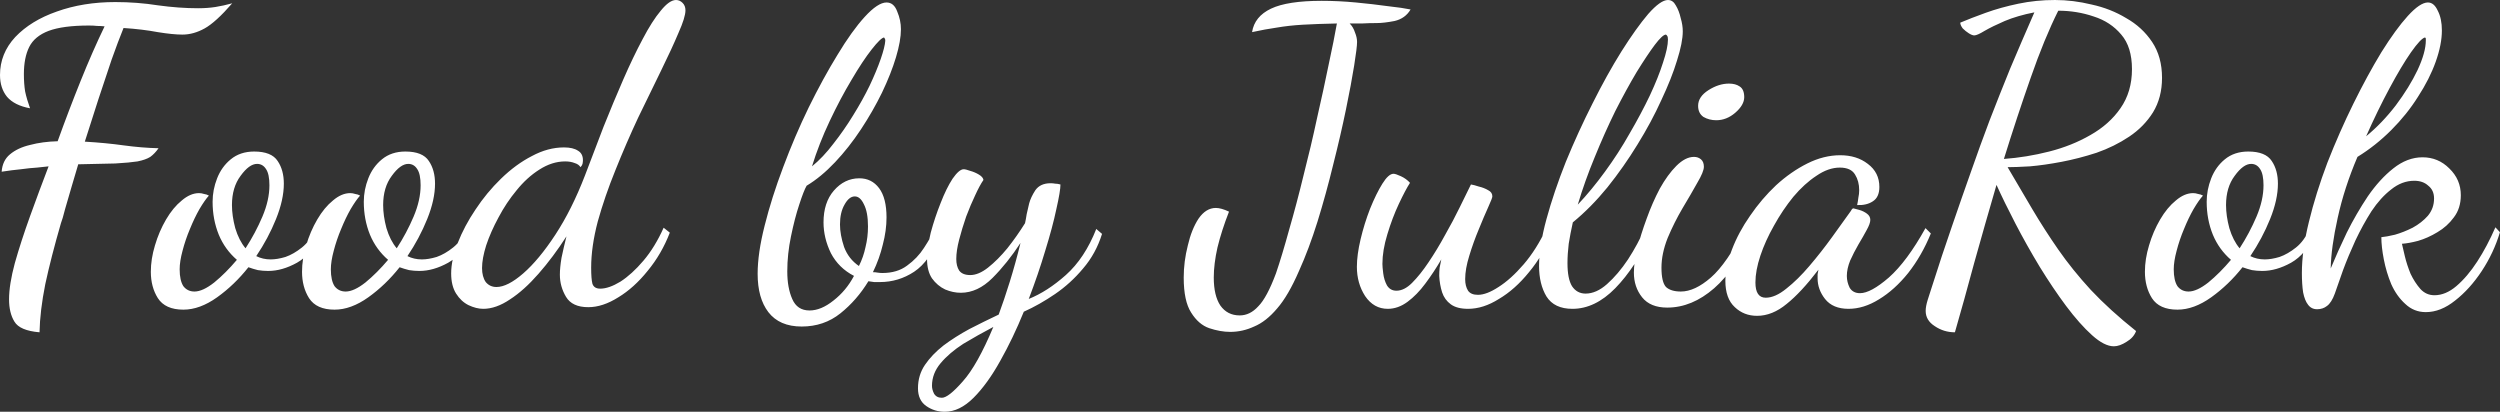 <?xml version="1.0" encoding="UTF-8"?> <svg xmlns="http://www.w3.org/2000/svg" width="680" height="112" viewBox="0 0 680 112" fill="none"><rect x="0" y="0" width="680" height="112" fill="#333333" stroke="none"/> <path d="M10.752 90.385C7.168 90.086 4.891 89.115 3.92 87.473C2.949 85.905 2.464 83.889 2.464 81.425C2.464 78.737 2.987 75.451 4.032 71.569C5.152 67.611 6.533 63.355 8.176 58.801C9.819 54.246 11.499 49.729 13.216 45.249C12.395 45.323 11.349 45.435 10.08 45.585C8.811 45.659 7.355 45.809 5.712 46.033C4.144 46.182 2.389 46.406 0.448 46.705C0.597 44.689 1.344 43.121 2.688 42.001C4.107 40.806 5.936 39.947 8.176 39.425C10.416 38.827 12.917 38.491 15.68 38.417C17.696 32.817 19.787 27.329 21.952 21.953C24.117 16.577 26.283 11.649 28.448 7.169C27.776 7.094 27.104 7.057 26.432 7.057C25.76 6.982 25.013 6.945 24.192 6.945C19.488 6.945 15.829 7.43 13.216 8.401C10.677 9.371 8.923 10.827 7.952 12.769C6.981 14.71 6.496 17.174 6.496 20.161C6.496 21.878 6.608 23.446 6.832 24.865C7.131 26.283 7.579 27.814 8.176 29.457C5.339 28.934 3.248 27.889 1.904 26.321C0.635 24.753 3.09944e-06 22.774 3.09944e-06 20.385C3.09944e-06 16.502 1.381 13.067 4.144 10.081C6.981 7.094 10.752 4.779 15.456 3.137C20.235 1.419 25.536 0.561 31.36 0.561C35.317 0.561 39.2 0.859 43.008 1.457C46.816 1.979 50.437 2.241 53.872 2.241C55.589 2.241 57.157 2.129 58.576 1.905C59.995 1.681 61.525 1.345 63.168 0.897C60.181 4.331 57.68 6.609 55.664 7.729C53.648 8.849 51.632 9.409 49.616 9.409C47.899 9.409 45.659 9.185 42.896 8.737C40.133 8.214 37.035 7.841 33.6 7.617C32.629 10.006 31.547 12.881 30.352 16.241C29.232 19.601 28.037 23.185 26.768 26.993C25.573 30.801 24.341 34.646 23.072 38.529C26.88 38.753 30.389 39.089 33.6 39.537C36.885 39.985 40.059 40.246 43.12 40.321C42.448 41.291 41.701 42.075 40.88 42.673C40.059 43.195 38.901 43.606 37.408 43.905C35.989 44.129 33.973 44.315 31.36 44.465C28.821 44.539 25.461 44.614 21.28 44.689C20.757 46.481 20.16 48.497 19.488 50.737C18.816 52.977 18.219 55.03 17.696 56.897C17.248 58.689 16.875 59.958 16.576 60.705C14.784 66.902 13.365 72.427 12.32 77.281C11.349 82.134 10.827 86.502 10.752 90.385ZM49.875 84.225C46.59 84.225 44.275 83.179 42.931 81.089C41.662 79.073 41.027 76.683 41.027 73.921C41.027 71.606 41.4 69.217 42.147 66.753C42.894 64.214 43.902 61.862 45.171 59.697C46.44 57.531 47.859 55.814 49.427 54.545C50.995 53.201 52.563 52.529 54.131 52.529C54.579 52.529 55.027 52.603 55.475 52.753C55.998 52.827 56.446 52.977 56.819 53.201C56.072 54.022 55.214 55.254 54.243 56.897C53.347 58.465 52.488 60.257 51.667 62.273C50.846 64.214 50.174 66.193 49.651 68.209C49.128 70.15 48.867 71.83 48.867 73.249C48.867 75.265 49.203 76.795 49.875 77.841C50.622 78.811 51.63 79.297 52.899 79.297C54.392 79.297 56.184 78.475 58.275 76.833C60.366 75.115 62.419 73.062 64.435 70.673C62.27 68.806 60.627 66.529 59.507 63.841C58.387 61.078 57.827 58.091 57.827 54.881C57.827 52.715 58.238 50.587 59.059 48.497C59.88 46.406 61.112 44.689 62.755 43.345C64.472 41.926 66.6 41.217 69.139 41.217C72.275 41.217 74.403 42.075 75.523 43.793C76.643 45.435 77.203 47.489 77.203 49.953C77.203 52.865 76.494 56.075 75.075 59.585C73.656 63.094 71.864 66.454 69.699 69.665C70.894 70.262 72.2 70.561 73.619 70.561C74.814 70.561 76.158 70.337 77.651 69.889C79.144 69.366 80.638 68.507 82.131 67.313C83.624 66.118 84.819 64.475 85.715 62.385L87.283 63.617C85.715 67.275 83.55 69.889 80.787 71.457C78.099 72.95 75.486 73.697 72.947 73.697C71.976 73.697 71.043 73.622 70.147 73.473C69.251 73.249 68.392 72.987 67.571 72.689C65.032 75.899 62.195 78.625 59.059 80.865C55.923 83.105 52.862 84.225 49.875 84.225ZM66.787 67.537C68.579 64.774 70.11 61.899 71.379 58.913C72.648 55.926 73.283 53.089 73.283 50.401C73.283 48.385 72.984 46.929 72.387 46.033C71.79 45.062 70.968 44.577 69.923 44.577C68.504 44.577 67.011 45.659 65.443 47.825C63.875 49.915 63.091 52.566 63.091 55.777C63.091 57.718 63.39 59.809 63.987 62.049C64.659 64.289 65.592 66.118 66.787 67.537ZM91 84.225C87.715 84.225 85.4 83.179 84.056 81.089C82.787 79.073 82.152 76.683 82.152 73.921C82.152 71.606 82.525 69.217 83.272 66.753C84.019 64.214 85.027 61.862 86.296 59.697C87.565 57.531 88.984 55.814 90.552 54.545C92.12 53.201 93.688 52.529 95.256 52.529C95.704 52.529 96.152 52.603 96.6 52.753C97.123 52.827 97.571 52.977 97.944 53.201C97.197 54.022 96.339 55.254 95.368 56.897C94.472 58.465 93.613 60.257 92.792 62.273C91.971 64.214 91.299 66.193 90.776 68.209C90.253 70.15 89.992 71.83 89.992 73.249C89.992 75.265 90.328 76.795 91 77.841C91.747 78.811 92.755 79.297 94.024 79.297C95.517 79.297 97.309 78.475 99.4 76.833C101.491 75.115 103.544 73.062 105.56 70.673C103.395 68.806 101.752 66.529 100.632 63.841C99.512 61.078 98.952 58.091 98.952 54.881C98.952 52.715 99.363 50.587 100.184 48.497C101.005 46.406 102.237 44.689 103.88 43.345C105.597 41.926 107.725 41.217 110.264 41.217C113.4 41.217 115.528 42.075 116.648 43.793C117.768 45.435 118.328 47.489 118.328 49.953C118.328 52.865 117.619 56.075 116.2 59.585C114.781 63.094 112.989 66.454 110.824 69.665C112.019 70.262 113.325 70.561 114.744 70.561C115.939 70.561 117.283 70.337 118.776 69.889C120.269 69.366 121.763 68.507 123.256 67.313C124.749 66.118 125.944 64.475 126.84 62.385L128.408 63.617C126.84 67.275 124.675 69.889 121.912 71.457C119.224 72.95 116.611 73.697 114.072 73.697C113.101 73.697 112.168 73.622 111.272 73.473C110.376 73.249 109.517 72.987 108.696 72.689C106.157 75.899 103.32 78.625 100.184 80.865C97.048 83.105 93.987 84.225 91 84.225ZM107.912 67.537C109.704 64.774 111.235 61.899 112.504 58.913C113.773 55.926 114.408 53.089 114.408 50.401C114.408 48.385 114.109 46.929 113.512 46.033C112.915 45.062 112.093 44.577 111.048 44.577C109.629 44.577 108.136 45.659 106.568 47.825C105 49.915 104.216 52.566 104.216 55.777C104.216 57.718 104.515 59.809 105.112 62.049C105.784 64.289 106.717 66.118 107.912 67.537ZM131.453 84.001C130.184 84.001 128.84 83.665 127.421 82.993C126.077 82.321 124.957 81.275 124.061 79.857C123.165 78.438 122.717 76.609 122.717 74.369C122.717 71.905 123.314 69.142 124.509 66.081C125.704 63.019 127.309 59.995 129.325 57.009C131.341 53.947 133.656 51.147 136.269 48.609C138.957 45.995 141.757 43.942 144.669 42.449C147.581 40.881 150.493 40.097 153.405 40.097C155.048 40.097 156.317 40.395 157.213 40.993C158.109 41.515 158.557 42.374 158.557 43.569C158.557 43.867 158.52 44.203 158.445 44.577C158.37 44.875 158.184 45.174 157.885 45.473C157.586 44.95 157.064 44.577 156.317 44.353C155.57 44.054 154.712 43.905 153.741 43.905C151.352 43.905 149 44.651 146.685 46.145C144.445 47.563 142.392 49.43 140.525 51.745C138.658 53.985 137.016 56.449 135.597 59.137C134.178 61.75 133.058 64.289 132.237 66.753C131.49 69.142 131.117 71.195 131.117 72.913C131.117 74.481 131.453 75.75 132.125 76.721C132.872 77.617 133.842 78.065 135.037 78.065C137.053 78.065 139.48 76.833 142.317 74.369C145.154 71.905 148.066 68.395 151.053 63.841C154.04 59.286 156.728 53.91 159.117 47.713C160.76 43.382 162.44 38.977 164.157 34.497C165.949 30.017 167.741 25.723 169.533 21.617C171.325 17.51 173.08 13.851 174.797 10.641C176.514 7.355 178.157 4.779 179.725 2.913C181.293 0.971 182.674 0.001 183.869 0.001C184.541 0.001 185.138 0.262 185.661 0.785C186.184 1.307 186.445 1.979 186.445 2.801C186.445 4.07 185.81 6.123 184.541 8.961C183.346 11.798 181.778 15.195 179.837 19.153C177.896 23.11 175.805 27.403 173.565 32.033C171.4 36.662 169.346 41.403 167.405 46.257C165.464 51.035 163.858 55.702 162.589 60.257C161.394 64.811 160.797 68.993 160.797 72.801C160.797 74.817 160.909 76.273 161.133 77.169C161.432 78.065 162.141 78.513 163.261 78.513C164.829 78.513 166.658 77.878 168.749 76.609C170.84 75.265 172.93 73.361 175.021 70.897C177.112 68.433 178.941 65.446 180.509 61.937L182.189 63.281C180.696 67.163 178.68 70.635 176.141 73.697C173.677 76.758 171.026 79.147 168.189 80.865C165.352 82.657 162.626 83.553 160.013 83.553C157.101 83.553 155.085 82.619 153.965 80.753C152.845 78.886 152.285 76.87 152.285 74.705C152.285 73.435 152.434 71.905 152.733 70.113C153.106 68.321 153.554 66.379 154.077 64.289C151.688 68.022 149.149 71.419 146.461 74.481C143.848 77.467 141.272 79.782 138.733 81.425C136.194 83.142 133.768 84.001 131.453 84.001ZM218.061 88.817C214.029 88.817 211.005 87.51 208.989 84.897C207.047 82.358 206.077 78.886 206.077 74.481C206.077 70.747 206.711 66.379 207.981 61.377C209.25 56.299 210.93 50.998 213.021 45.473C215.111 39.873 217.426 34.459 219.965 29.233C222.578 23.931 225.191 19.153 227.805 14.897C230.418 10.566 232.882 7.131 235.197 4.593C237.586 1.979 239.565 0.673 241.133 0.673C242.477 0.673 243.447 1.494 244.045 3.137C244.717 4.705 245.053 6.31 245.053 7.953C245.053 10.043 244.605 12.582 243.709 15.569C242.813 18.555 241.543 21.766 239.901 25.201C238.258 28.561 236.354 31.883 234.189 35.169C232.023 38.454 229.671 41.441 227.133 44.129C224.594 46.817 222.018 48.945 219.405 50.513C218.882 51.409 218.21 53.126 217.389 55.665C216.567 58.129 215.821 61.003 215.149 64.289C214.477 67.499 214.141 70.673 214.141 73.809C214.141 76.795 214.589 79.297 215.485 81.313C216.381 83.403 217.949 84.449 220.189 84.449C222.279 84.449 224.445 83.553 226.685 81.761C228.999 79.969 230.866 77.729 232.285 75.041C229.522 73.622 227.431 71.569 226.013 68.881C224.669 66.118 223.997 63.318 223.997 60.481C223.997 56.897 224.93 54.022 226.797 51.857C228.738 49.617 231.053 48.497 233.741 48.497C235.981 48.497 237.773 49.393 239.117 51.185C240.461 52.977 241.133 55.627 241.133 59.137C241.133 61.526 240.797 63.99 240.125 66.529C239.527 69.067 238.631 71.569 237.437 74.033C237.885 74.033 238.295 74.07 238.669 74.145C239.117 74.219 239.565 74.257 240.013 74.257C242.701 74.257 244.941 73.585 246.733 72.241C248.599 70.897 250.13 69.291 251.325 67.425C252.594 65.483 253.639 63.654 254.461 61.937L255.917 63.729C253.901 68.657 251.474 72.054 248.637 73.921C245.799 75.787 242.701 76.721 239.341 76.721C238.818 76.721 238.295 76.721 237.773 76.721C237.25 76.646 236.727 76.571 236.205 76.497C234.114 79.931 231.575 82.843 228.589 85.233C225.602 87.622 222.093 88.817 218.061 88.817ZM233.629 72.353C234.45 70.71 235.047 68.993 235.421 67.201C235.869 65.409 236.093 63.542 236.093 61.601C236.093 58.987 235.719 56.971 234.973 55.553C234.301 54.134 233.479 53.425 232.509 53.425C231.463 53.425 230.53 54.171 229.709 55.665C228.887 57.083 228.477 58.875 228.477 61.041C228.477 62.907 228.85 64.961 229.597 67.201C230.418 69.366 231.762 71.083 233.629 72.353ZM220.861 45.249C222.877 43.606 224.818 41.553 226.685 39.089C228.626 36.625 230.418 34.049 232.061 31.361C233.778 28.598 235.271 25.91 236.541 23.297C237.81 20.609 238.818 18.182 239.565 16.017C240.311 13.851 240.722 12.209 240.797 11.089C240.797 10.79 240.759 10.603 240.685 10.529C240.61 10.379 240.535 10.267 240.461 10.193C239.863 10.267 238.743 11.35 237.101 13.441C235.458 15.531 233.629 18.294 231.613 21.729C229.597 25.089 227.618 28.822 225.677 32.929C223.735 37.035 222.13 41.142 220.861 45.249ZM256.971 112.001C255.104 112.001 253.424 111.478 251.931 110.433C250.438 109.387 249.691 107.782 249.691 105.617C249.691 103.227 250.326 101.099 251.595 99.233C252.864 97.366 254.544 95.611 256.635 93.969C258.726 92.401 261.078 90.907 263.691 89.489C266.304 88.145 268.955 86.838 271.643 85.569C272.614 82.955 273.622 79.969 274.667 76.609C275.712 73.249 276.683 69.739 277.579 66.081C275.19 69.739 272.651 72.913 269.963 75.601C267.275 78.289 264.4 79.633 261.339 79.633C259.92 79.633 258.502 79.334 257.083 78.737C255.664 78.065 254.47 77.057 253.499 75.713C252.603 74.369 252.155 72.614 252.155 70.449C252.155 68.433 252.491 66.043 253.163 63.281C253.91 60.518 254.806 57.83 255.851 55.217C256.896 52.529 257.979 50.326 259.099 48.609C260.294 46.891 261.302 46.033 262.123 46.033C262.496 46.033 263.094 46.182 263.915 46.481C264.736 46.705 265.52 47.041 266.267 47.489C267.014 47.937 267.424 48.422 267.499 48.945C266.827 49.915 266.08 51.297 265.259 53.089C264.438 54.806 263.616 56.747 262.795 58.913C262.048 61.078 261.414 63.169 260.891 65.185C260.368 67.201 260.107 68.955 260.107 70.449C260.107 71.718 260.368 72.763 260.891 73.585C261.488 74.406 262.496 74.817 263.915 74.817C265.408 74.817 267.014 74.145 268.731 72.801C270.523 71.382 272.278 69.627 273.995 67.537C275.712 65.371 277.318 63.094 278.811 60.705C278.96 60.033 279.11 59.211 279.259 58.241C279.483 57.27 279.707 56.299 279.931 55.329C280.23 54.209 280.79 53.014 281.611 51.745C282.507 50.475 283.888 49.841 285.755 49.841C286.203 49.841 286.614 49.878 286.987 49.953C287.435 49.953 287.92 50.027 288.443 50.177C288.443 51.371 288.07 53.611 287.323 56.897C286.651 60.107 285.643 63.878 284.299 68.209C283.03 72.465 281.536 76.833 279.819 81.313C283.179 79.969 286.539 77.803 289.899 74.817C293.334 71.755 296.096 67.574 298.187 62.273L299.755 63.617C298.635 67.201 296.918 70.337 294.603 73.025C292.363 75.713 289.824 78.027 286.987 79.969C284.15 81.91 281.312 83.515 278.475 84.785C276.534 89.563 274.406 94.006 272.091 98.113C269.776 102.294 267.35 105.654 264.811 108.193C262.272 110.731 259.659 112.001 256.971 112.001ZM256.187 108.193C257.382 108.193 259.286 106.699 261.899 103.713C264.512 100.801 267.275 95.873 270.187 88.929C267.35 90.422 264.624 91.953 262.011 93.521C259.472 95.163 257.419 96.918 255.851 98.785C254.283 100.651 253.499 102.705 253.499 104.945C253.499 105.617 253.686 106.326 254.059 107.073C254.507 107.819 255.216 108.193 256.187 108.193ZM334.625 90.273C332.833 90.273 330.929 89.937 328.913 89.265C326.972 88.593 325.329 87.174 323.985 85.009C322.641 82.918 321.969 79.745 321.969 75.489C321.969 72.577 322.343 69.665 323.089 66.753C323.761 63.841 324.732 61.414 326.001 59.473C327.345 57.531 328.913 56.561 330.705 56.561C331.676 56.561 332.871 56.897 334.289 57.569C332.945 61.003 331.9 64.251 331.153 67.313C330.481 70.299 330.145 73.025 330.145 75.489C330.145 78.774 330.743 81.313 331.937 83.105C333.207 84.897 334.961 85.793 337.201 85.793C339.068 85.793 340.748 84.971 342.241 83.329C343.809 81.761 345.415 78.774 347.057 74.369C348.177 71.083 349.372 67.126 350.641 62.497C351.985 57.867 353.292 52.939 354.561 47.713C355.905 42.486 357.137 37.259 358.257 32.033C359.452 26.806 360.497 21.99 361.393 17.585C362.364 13.105 363.111 9.371 363.633 6.385C360.049 6.459 356.951 6.571 354.337 6.721C351.799 6.87 349.447 7.131 347.281 7.505C345.191 7.803 342.951 8.214 340.561 8.737C341.009 5.899 342.727 3.771 345.713 2.353C348.7 0.934 353.292 0.225 359.489 0.225C362.551 0.225 365.649 0.374 368.785 0.673C371.921 0.971 374.833 1.307 377.521 1.681C380.209 1.979 382.263 2.278 383.681 2.577C382.711 4.219 381.255 5.265 379.313 5.713C377.372 6.086 375.767 6.273 374.497 6.273C373.153 6.273 371.809 6.31 370.465 6.385C369.196 6.385 368.076 6.385 367.105 6.385C367.777 7.057 368.263 7.878 368.561 8.849C368.935 9.745 369.121 10.603 369.121 11.425C369.121 12.395 368.86 14.523 368.337 17.809C367.815 21.094 367.068 25.089 366.097 29.793C365.127 34.497 363.969 39.499 362.625 44.801C361.356 50.027 359.937 55.179 358.369 60.257C356.801 65.259 355.121 69.739 353.329 73.697C351.388 78.177 349.409 81.574 347.393 83.889C345.377 86.278 343.287 87.921 341.121 88.817C339.031 89.787 336.865 90.273 334.625 90.273ZM377.472 84.001C374.933 84.001 372.88 82.843 371.312 80.529C369.818 78.214 369.072 75.563 369.072 72.577C369.072 70.411 369.408 67.91 370.08 65.073C370.752 62.235 371.61 59.473 372.656 56.785C373.776 54.022 374.896 51.745 376.016 49.953C377.136 48.161 378.144 47.265 379.04 47.265C379.413 47.265 380.085 47.489 381.056 47.937C382.026 48.385 382.848 48.982 383.52 49.729C382.698 50.998 381.69 52.902 380.496 55.441C379.301 57.979 378.256 60.742 377.36 63.729C376.464 66.641 376.016 69.329 376.016 71.793C376.016 72.315 376.09 73.174 376.24 74.369C376.389 75.563 376.725 76.646 377.248 77.617C377.845 78.587 378.704 79.073 379.824 79.073C381.242 79.073 382.661 78.363 384.08 76.945C385.573 75.451 387.066 73.585 388.56 71.345C390.128 69.03 391.621 66.566 393.04 63.953C394.533 61.339 395.877 58.801 397.072 56.337C398.266 53.873 399.274 51.819 400.096 50.177C400.618 50.251 401.328 50.438 402.224 50.737C403.194 50.961 404.053 51.297 404.8 51.745C405.546 52.118 405.92 52.678 405.92 53.425C405.92 53.723 405.546 54.694 404.8 56.337C404.053 57.979 403.194 59.995 402.224 62.385C401.253 64.699 400.394 67.089 399.648 69.553C398.901 71.942 398.528 74.07 398.528 75.937C398.528 77.206 398.789 78.251 399.312 79.073C399.834 79.819 400.73 80.193 402 80.193C403.568 80.193 405.434 79.483 407.6 78.065C409.84 76.646 412.117 74.593 414.432 71.905C416.746 69.217 418.8 65.969 420.592 62.161L422.16 63.281C420.592 67.313 418.501 70.897 415.888 74.033C413.349 77.169 410.624 79.595 407.712 81.313C404.874 83.105 402.074 84.001 399.312 84.001C397.296 84.001 395.728 83.59 394.608 82.769C393.488 81.947 392.704 80.865 392.256 79.521C391.808 78.102 391.546 76.609 391.472 75.041C391.472 74.294 391.509 73.547 391.584 72.801C391.733 72.054 391.882 71.307 392.032 70.561C390.688 72.875 389.232 75.078 387.664 77.169C386.17 79.185 384.565 80.827 382.848 82.097C381.13 83.366 379.338 84.001 377.472 84.001ZM427.698 84.001C424.413 84.001 422.061 82.881 420.642 80.641C419.298 78.401 418.626 75.638 418.626 72.353C418.626 68.769 419.298 64.513 420.642 59.585C421.986 54.657 423.741 49.467 425.906 44.017C428.146 38.566 430.573 33.265 433.186 28.113C435.8 22.886 438.413 18.182 441.026 14.001C443.714 9.745 446.141 6.347 448.306 3.809C450.546 1.27 452.338 0.001 453.682 0.001C454.578 0.001 455.288 0.486 455.81 1.457C456.408 2.427 456.856 3.585 457.154 4.929C457.528 6.198 457.714 7.393 457.714 8.513C457.714 10.529 457.192 13.179 456.146 16.465C455.176 19.675 453.757 23.259 451.89 27.217C450.098 31.174 447.933 35.206 445.394 39.313C442.93 43.345 440.205 47.227 437.218 50.961C434.232 54.619 431.096 57.793 427.81 60.481C427.362 62.497 426.989 64.438 426.69 66.305C426.466 68.171 426.354 69.926 426.354 71.569C426.354 74.406 426.765 76.497 427.586 77.841C428.482 79.185 429.714 79.857 431.282 79.857C433.224 79.857 435.165 78.998 437.106 77.281C439.122 75.489 441.026 73.249 442.818 70.561C444.61 67.798 446.141 64.961 447.41 62.049L449.426 63.057C446.365 69.553 443.005 74.667 439.346 78.401C435.688 82.134 431.805 84.001 427.698 84.001ZM429.154 55.665C431.693 52.977 434.157 49.99 436.546 46.705C439.01 43.345 441.25 39.873 443.266 36.289C445.357 32.705 447.186 29.27 448.754 25.985C450.322 22.625 451.517 19.638 452.338 17.025C453.234 14.337 453.682 12.246 453.682 10.753C453.682 10.23 453.608 9.894 453.458 9.745C453.384 9.595 453.272 9.483 453.122 9.409C452.525 9.409 451.517 10.342 450.098 12.209C448.754 14.001 447.112 16.465 445.17 19.601C443.304 22.737 441.362 26.283 439.346 30.241C437.405 34.198 435.538 38.379 433.746 42.785C431.954 47.115 430.424 51.409 429.154 55.665ZM453.487 83.665C450.426 83.665 448.148 82.731 446.655 80.865C445.162 78.998 444.415 76.758 444.415 74.145C444.415 72.427 444.714 70.262 445.311 67.649C445.983 65.035 446.842 62.31 447.887 59.473C448.932 56.561 450.127 53.835 451.471 51.297C452.89 48.758 454.383 46.705 455.951 45.137C457.594 43.494 459.199 42.673 460.767 42.673C461.514 42.673 462.148 42.897 462.671 43.345C463.194 43.793 463.455 44.465 463.455 45.361C463.455 46.257 462.858 47.713 461.663 49.729C460.543 51.745 459.199 54.059 457.631 56.673C456.138 59.211 454.794 61.899 453.599 64.737C452.479 67.574 451.919 70.262 451.919 72.801C451.919 75.414 452.33 77.169 453.151 78.065C454.047 78.886 455.391 79.297 457.183 79.297C459.722 79.297 462.447 78.027 465.359 75.489C468.271 72.95 471.332 68.507 474.543 62.161L475.775 63.505C473.46 69.926 470.287 74.891 466.255 78.401C462.223 81.91 457.967 83.665 453.487 83.665ZM466.815 32.705C465.546 32.705 464.388 32.406 463.343 31.809C462.372 31.137 461.887 30.129 461.887 28.785C461.887 27.142 462.82 25.723 464.687 24.529C466.554 23.334 468.42 22.737 470.287 22.737C471.482 22.737 472.452 22.998 473.199 23.521C474.02 24.043 474.431 25.014 474.431 26.433C474.431 27.851 473.61 29.27 471.967 30.689C470.399 32.033 468.682 32.705 466.815 32.705ZM477.924 85.905C475.535 85.905 473.519 85.121 471.876 83.553C470.159 81.985 469.3 79.595 469.3 76.385C469.3 73.771 469.897 70.934 471.092 67.873C472.287 64.737 473.929 61.675 476.02 58.689C478.111 55.627 480.463 52.865 483.076 50.401C485.764 47.937 488.601 45.958 491.588 44.465C494.575 42.971 497.561 42.225 500.548 42.225C503.535 42.225 506.036 43.009 508.052 44.577C510.143 46.145 511.188 48.235 511.188 50.849C511.188 52.715 510.591 54.022 509.396 54.769C508.276 55.515 506.857 55.851 505.14 55.777C505.289 55.105 505.401 54.433 505.476 53.761C505.625 53.089 505.7 52.417 505.7 51.745C505.7 50.102 505.327 48.683 504.58 47.489C503.833 46.219 502.452 45.585 500.436 45.585C498.345 45.585 496.217 46.331 494.052 47.825C491.887 49.243 489.796 51.147 487.78 53.537C485.839 55.926 484.084 58.539 482.516 61.377C480.948 64.139 479.716 66.865 478.82 69.553C477.924 72.241 477.476 74.667 477.476 76.833C477.476 79.595 478.409 80.977 480.276 80.977C481.993 80.977 483.86 80.155 485.876 78.513C487.967 76.87 490.057 74.817 492.148 72.353C494.313 69.814 496.367 67.201 498.308 64.513C500.249 61.825 501.967 59.435 503.46 57.345C503.684 56.897 503.908 56.673 504.132 56.673C504.505 56.747 505.065 56.897 505.812 57.121C506.559 57.345 507.231 57.681 507.828 58.129C508.425 58.577 508.724 59.137 508.724 59.809C508.724 60.481 508.388 61.414 507.716 62.609C507.119 63.729 506.372 65.035 505.476 66.529C504.655 67.947 503.908 69.403 503.236 70.897C502.639 72.39 502.34 73.771 502.34 75.041C502.34 76.161 502.601 77.243 503.124 78.289C503.721 79.259 504.655 79.745 505.924 79.745C507.865 79.745 510.479 78.326 513.764 75.489C517.049 72.577 520.372 68.097 523.732 62.049L525.188 63.505C523.545 67.537 521.492 71.121 519.028 74.257C516.564 77.318 513.913 79.707 511.076 81.425C508.313 83.142 505.551 84.001 502.788 84.001C499.951 84.001 497.823 83.105 496.404 81.313C495.06 79.595 494.388 77.729 494.388 75.713C494.388 75.339 494.388 74.966 494.388 74.593C494.463 74.219 494.537 73.809 494.612 73.361C491.476 77.467 488.601 80.566 485.988 82.657C483.375 84.822 480.687 85.905 477.924 85.905ZM574.967 94.193C573.25 94.193 571.271 93.185 569.031 91.169C566.791 89.153 564.439 86.502 561.975 83.217C559.586 80.006 557.196 76.459 554.807 72.577C552.418 68.619 550.215 64.699 548.199 60.817C546.183 56.934 544.466 53.425 543.047 50.289C540.956 57.457 538.94 64.513 536.999 71.457C535.132 78.401 533.378 84.71 531.735 90.385C529.719 90.385 527.89 89.825 526.247 88.705C524.604 87.659 523.783 86.278 523.783 84.561C523.783 83.739 523.97 82.731 524.343 81.537C524.716 80.417 525.052 79.371 525.351 78.401C527.292 72.278 529.159 66.641 530.951 61.489C532.743 56.262 534.46 51.334 536.103 46.705C537.746 42.001 539.426 37.371 541.143 32.817C542.935 28.187 544.802 23.483 546.743 18.705C548.759 13.926 550.962 8.811 553.351 3.361C550.29 3.958 547.602 4.742 545.287 5.713C543.047 6.683 541.218 7.579 539.799 8.401C538.455 9.222 537.522 9.633 536.999 9.633C536.626 9.633 536.14 9.446 535.543 9.073C534.946 8.699 534.386 8.251 533.863 7.729C533.415 7.131 533.191 6.609 533.191 6.161C535.132 5.339 537.447 4.443 540.135 3.473C542.823 2.502 545.772 1.681 548.983 1.009C552.194 0.337 555.516 0.001 558.951 0.001C562.236 0.001 565.559 0.411 568.919 1.233C572.354 1.979 575.49 3.211 578.327 4.929C581.239 6.571 583.591 8.737 585.383 11.425C587.175 14.113 588.071 17.361 588.071 21.169C588.071 24.753 587.25 27.889 585.607 30.577C583.964 33.19 581.799 35.393 579.111 37.185C576.423 38.977 573.474 40.433 570.263 41.553C567.052 42.598 563.879 43.419 560.743 44.017C557.607 44.614 554.732 45.025 552.119 45.249C549.506 45.398 547.49 45.473 546.071 45.473C548.386 49.43 550.626 53.238 552.791 56.897C554.956 60.555 557.308 64.214 559.847 67.873C562.386 71.531 565.335 75.19 568.695 78.849C572.13 82.507 576.236 86.241 581.015 90.049C580.567 91.243 579.708 92.214 578.439 92.961C577.17 93.782 576.012 94.193 574.967 94.193ZM545.063 43.233C549.17 42.934 553.276 42.262 557.383 41.217C561.49 40.171 565.223 38.678 568.583 36.737C572.018 34.795 574.743 32.369 576.759 29.457C578.85 26.47 579.895 22.923 579.895 18.817C579.895 14.785 578.924 11.649 576.983 9.409C575.042 7.094 572.54 5.451 569.479 4.481C566.418 3.435 563.207 2.913 559.847 2.913C557.308 7.99 554.807 14.075 552.343 21.169C549.879 28.187 547.452 35.542 545.063 43.233ZM592.266 84.225C588.98 84.225 586.666 83.179 585.322 81.089C584.052 79.073 583.418 76.683 583.418 73.921C583.418 71.606 583.791 69.217 584.538 66.753C585.284 64.214 586.292 61.862 587.562 59.697C588.831 57.531 590.25 55.814 591.818 54.545C593.386 53.201 594.954 52.529 596.522 52.529C596.97 52.529 597.418 52.603 597.866 52.753C598.388 52.827 598.836 52.977 599.21 53.201C598.463 54.022 597.604 55.254 596.634 56.897C595.738 58.465 594.879 60.257 594.058 62.273C593.236 64.214 592.564 66.193 592.042 68.209C591.519 70.15 591.258 71.83 591.258 73.249C591.258 75.265 591.594 76.795 592.266 77.841C593.012 78.811 594.02 79.297 595.29 79.297C596.783 79.297 598.575 78.475 600.666 76.833C602.756 75.115 604.81 73.062 606.826 70.673C604.66 68.806 603.018 66.529 601.898 63.841C600.778 61.078 600.218 58.091 600.218 54.881C600.218 52.715 600.628 50.587 601.45 48.497C602.271 46.406 603.503 44.689 605.146 43.345C606.863 41.926 608.991 41.217 611.53 41.217C614.666 41.217 616.794 42.075 617.914 43.793C619.034 45.435 619.594 47.489 619.594 49.953C619.594 52.865 618.884 56.075 617.466 59.585C616.047 63.094 614.255 66.454 612.09 69.665C613.284 70.262 614.591 70.561 616.01 70.561C617.204 70.561 618.548 70.337 620.042 69.889C621.535 69.366 623.028 68.507 624.522 67.313C626.015 66.118 627.21 64.475 628.106 62.385L629.674 63.617C628.106 67.275 625.94 69.889 623.178 71.457C620.49 72.95 617.876 73.697 615.338 73.697C614.367 73.697 613.434 73.622 612.538 73.473C611.642 73.249 610.783 72.987 609.962 72.689C607.423 75.899 604.586 78.625 601.45 80.865C598.314 83.105 595.252 84.225 592.266 84.225ZM609.178 67.537C610.97 64.774 612.5 61.899 613.77 58.913C615.039 55.926 615.674 53.089 615.674 50.401C615.674 48.385 615.375 46.929 614.778 46.033C614.18 45.062 613.359 44.577 612.314 44.577C610.895 44.577 609.402 45.659 607.834 47.825C606.266 49.915 605.482 52.566 605.482 55.777C605.482 57.718 605.78 59.809 606.378 62.049C607.05 64.289 607.983 66.118 609.178 67.537ZM659.823 84.897C657.657 84.897 655.791 84.15 654.223 82.657C652.655 81.238 651.385 79.446 650.415 77.281C649.519 75.115 648.847 72.875 648.399 70.561C647.951 68.246 647.727 66.23 647.727 64.513C648.623 64.438 649.855 64.214 651.423 63.841C652.991 63.393 654.596 62.758 656.239 61.937C657.881 61.041 659.263 59.958 660.383 58.689C661.503 57.345 662.063 55.777 662.063 53.985C662.063 52.491 661.54 51.334 660.495 50.513C659.524 49.617 658.255 49.169 656.687 49.169C654.447 49.169 652.356 49.953 650.415 51.521C648.473 53.014 646.681 54.993 645.039 57.457C643.471 59.921 642.015 62.571 640.671 65.409C639.401 68.171 638.281 70.859 637.311 73.473C636.415 76.011 635.668 78.139 635.071 79.857C634.473 81.499 633.764 82.619 632.943 83.217C632.196 83.814 631.3 84.113 630.255 84.113C629.209 84.113 628.388 83.702 627.791 82.881C627.193 82.134 626.745 81.014 626.447 79.521C626.223 78.027 626.111 76.273 626.111 74.257C626.111 70.15 626.745 65.521 628.015 60.369C629.284 55.142 630.964 49.766 633.055 44.241C635.22 38.715 637.572 33.377 640.111 28.225C642.649 23.073 645.188 18.406 647.727 14.225C650.34 10.043 652.729 6.758 654.895 4.369C657.135 1.905 658.964 0.673 660.383 0.673C661.503 0.673 662.399 1.419 663.071 2.913C663.817 4.331 664.191 6.123 664.191 8.289C664.191 10.827 663.631 13.665 662.511 16.801C661.391 19.937 659.785 23.11 657.695 26.321C655.679 29.531 653.252 32.555 650.415 35.393C647.577 38.23 644.516 40.657 641.231 42.673C638.841 48.273 637.049 53.798 635.855 59.249C634.66 64.625 634.025 69.217 633.951 73.025C635.22 69.963 636.676 66.715 638.319 63.281C640.036 59.846 641.94 56.561 644.031 53.425C646.196 50.289 648.511 47.75 650.975 45.809C653.513 43.793 656.164 42.785 658.927 42.785C661.764 42.785 664.191 43.793 666.207 45.809C668.297 47.825 669.343 50.251 669.343 53.089C669.343 55.478 668.708 57.494 667.439 59.137C666.244 60.779 664.751 62.123 662.959 63.169C661.241 64.214 659.487 64.998 657.695 65.521C655.977 65.969 654.521 66.23 653.327 66.305C653.476 66.977 653.737 68.097 654.111 69.665C654.484 71.233 655.007 72.838 655.679 74.481C656.425 76.049 657.321 77.43 658.367 78.625C659.412 79.745 660.681 80.305 662.175 80.305C664.191 80.305 666.169 79.483 668.111 77.841C670.127 76.123 672.031 73.883 673.823 71.121C675.615 68.358 677.257 65.259 678.751 61.825L679.983 63.169C678.863 66.902 677.22 70.411 675.055 73.697C672.889 76.982 670.463 79.67 667.775 81.761C665.161 83.851 662.511 84.897 659.823 84.897ZM643.583 37.073C646.495 34.683 649.183 31.883 651.647 28.673C654.111 25.387 656.089 22.177 657.583 19.041C659.076 15.83 659.823 13.142 659.823 10.977C659.823 10.753 659.823 10.603 659.823 10.529C659.823 10.379 659.748 10.267 659.599 10.193C658.852 10.342 657.583 11.686 655.791 14.225C654.073 16.689 652.132 19.937 649.967 23.969C647.801 28.001 645.673 32.369 643.583 37.073Z" fill="white"></path> </svg> 